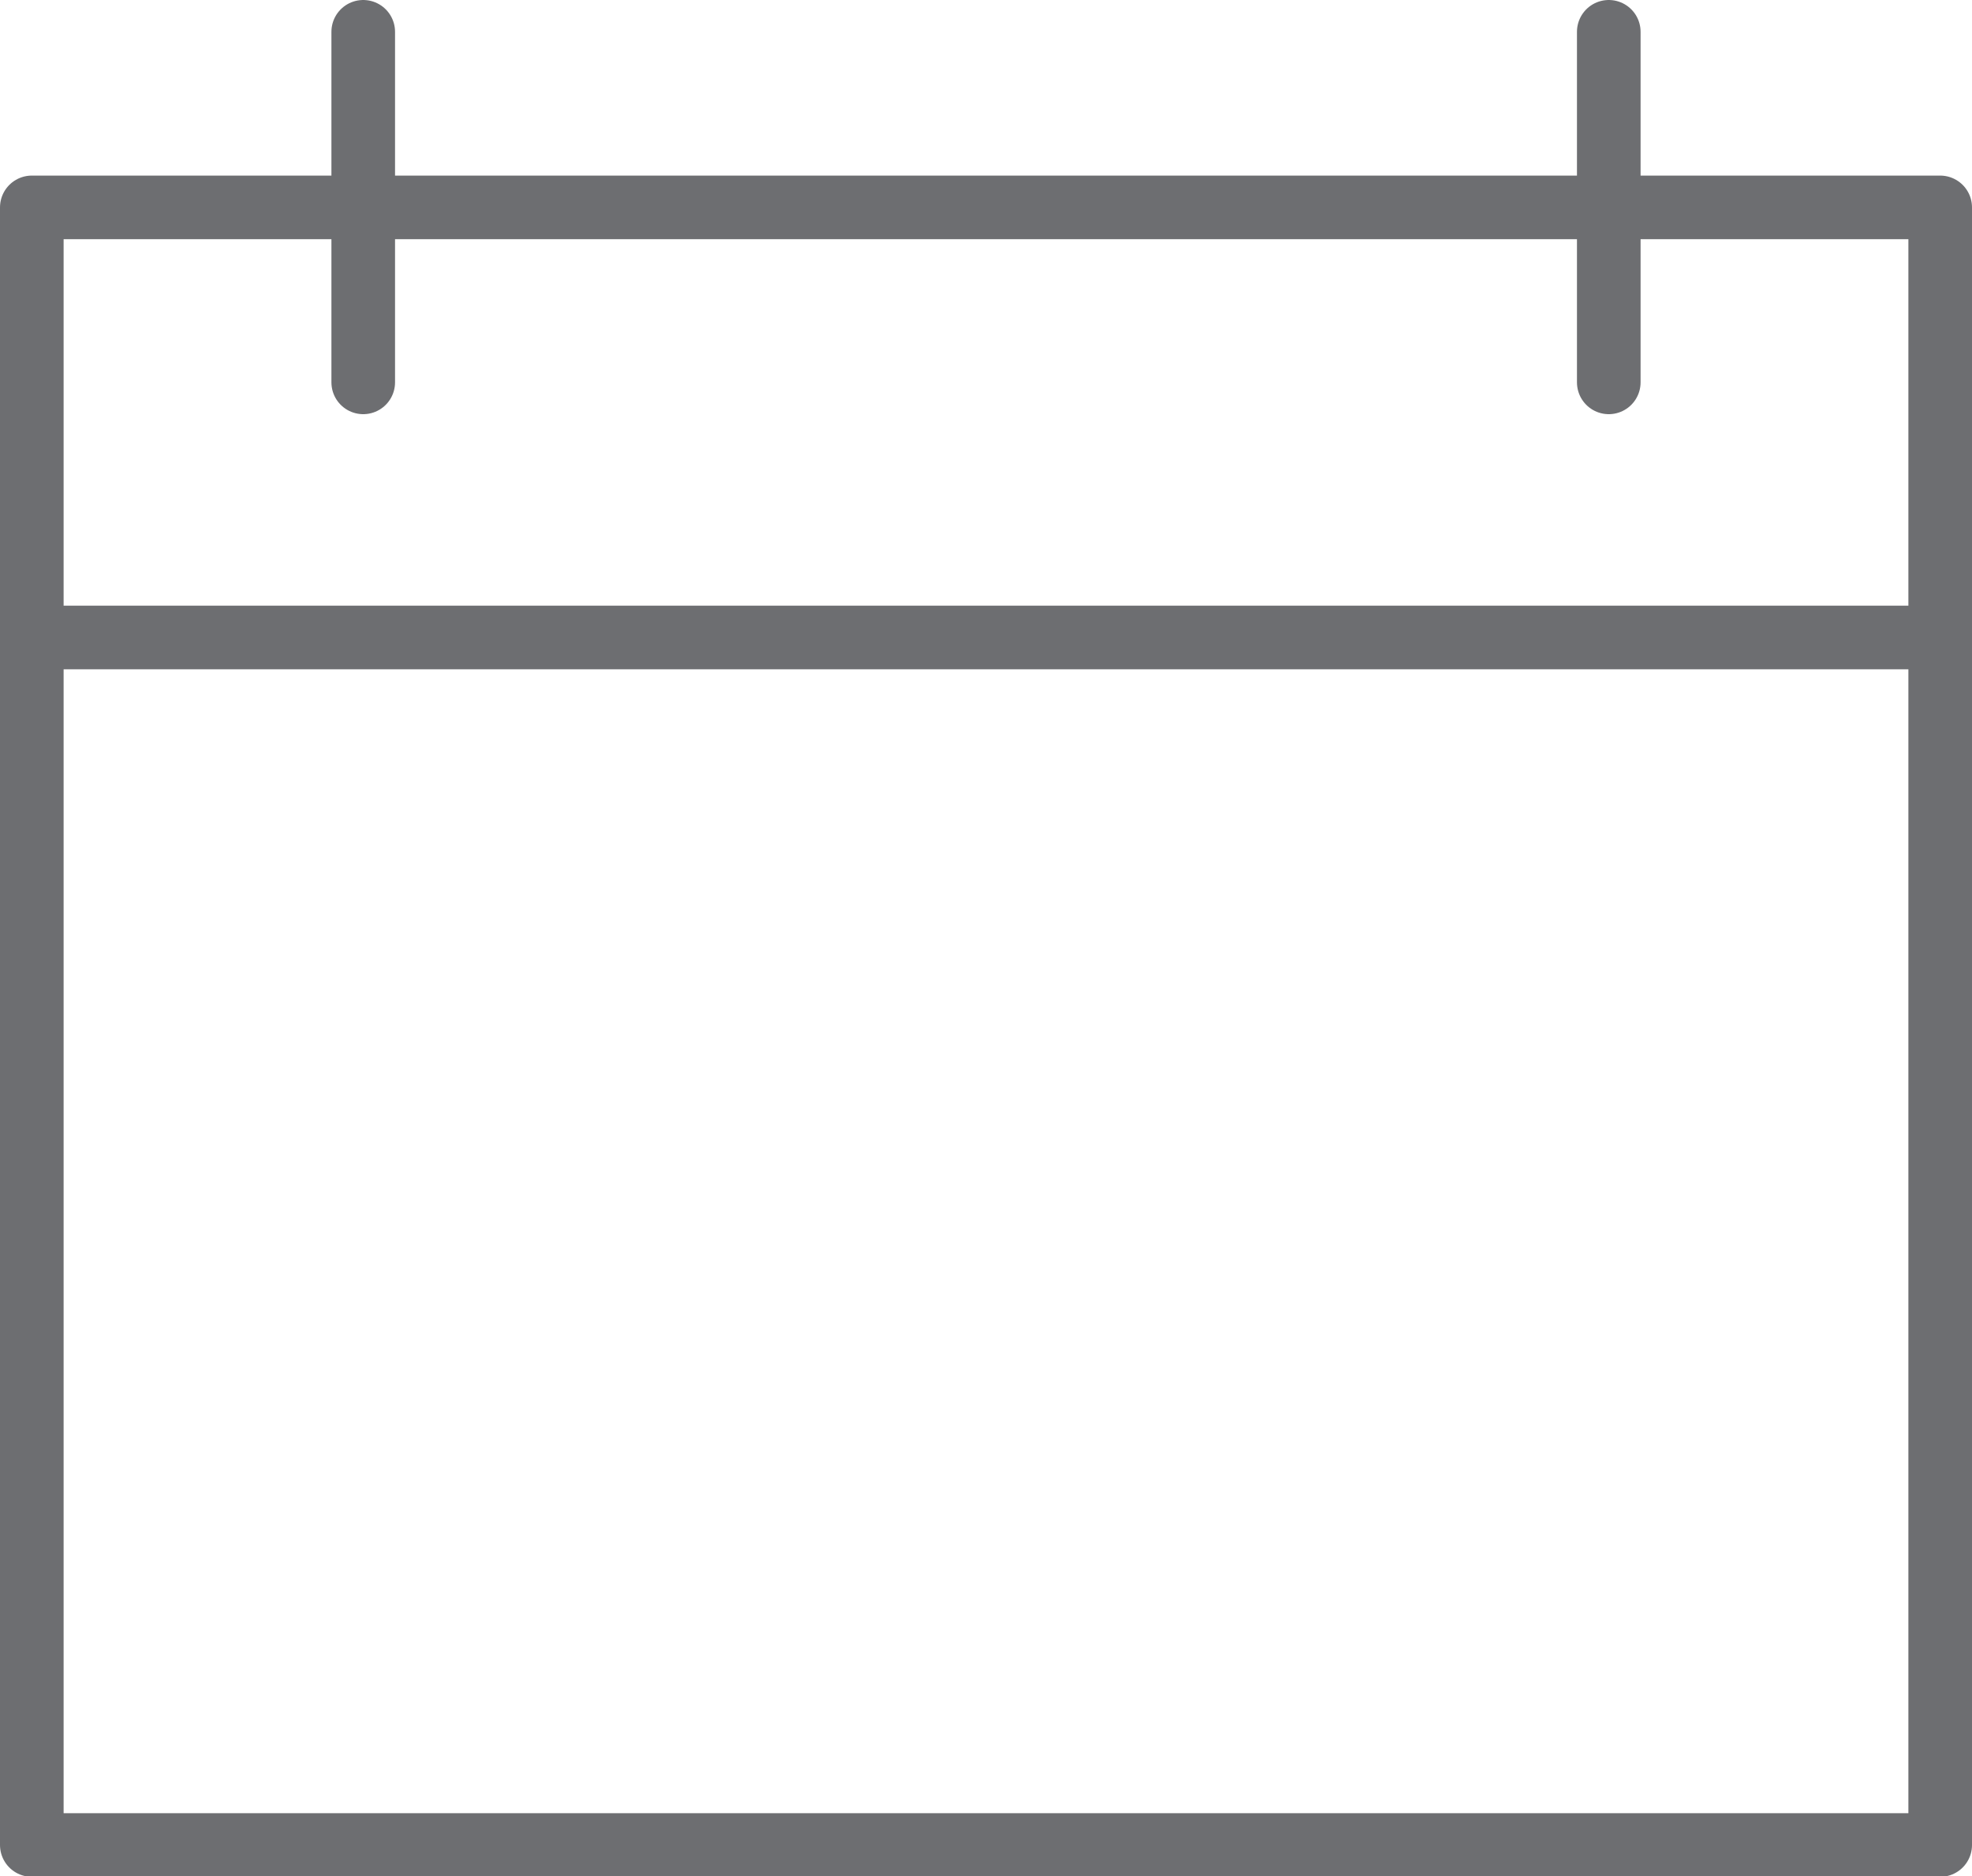 <?xml version="1.0" encoding="UTF-8"?>
<svg xmlns="http://www.w3.org/2000/svg" viewBox="0 0 31 29.49">
  <defs>
    <style>.cls-1{fill:none;stroke:#6d6e71;stroke-linecap:round;stroke-linejoin:round;}</style>
  </defs>
  <g id="Layer_2" data-name="Layer 2">
    <g id="Layer_1-2" data-name="Layer 1">
      <rect class="cls-1" x="0.5" y="3.26" width="30" height="25.74"></rect>
      <line class="cls-1" x1="30.5" y1="10.02" x2="1.01" y2="10.02"></line>
      <line class="cls-1" x1="5.71" y1="0.5" x2="5.71" y2="6.01"></line>
      <line class="cls-1" x1="25.29" y1="0.5" x2="25.29" y2="6.01"></line>
    </g>
  </g>
</svg>

